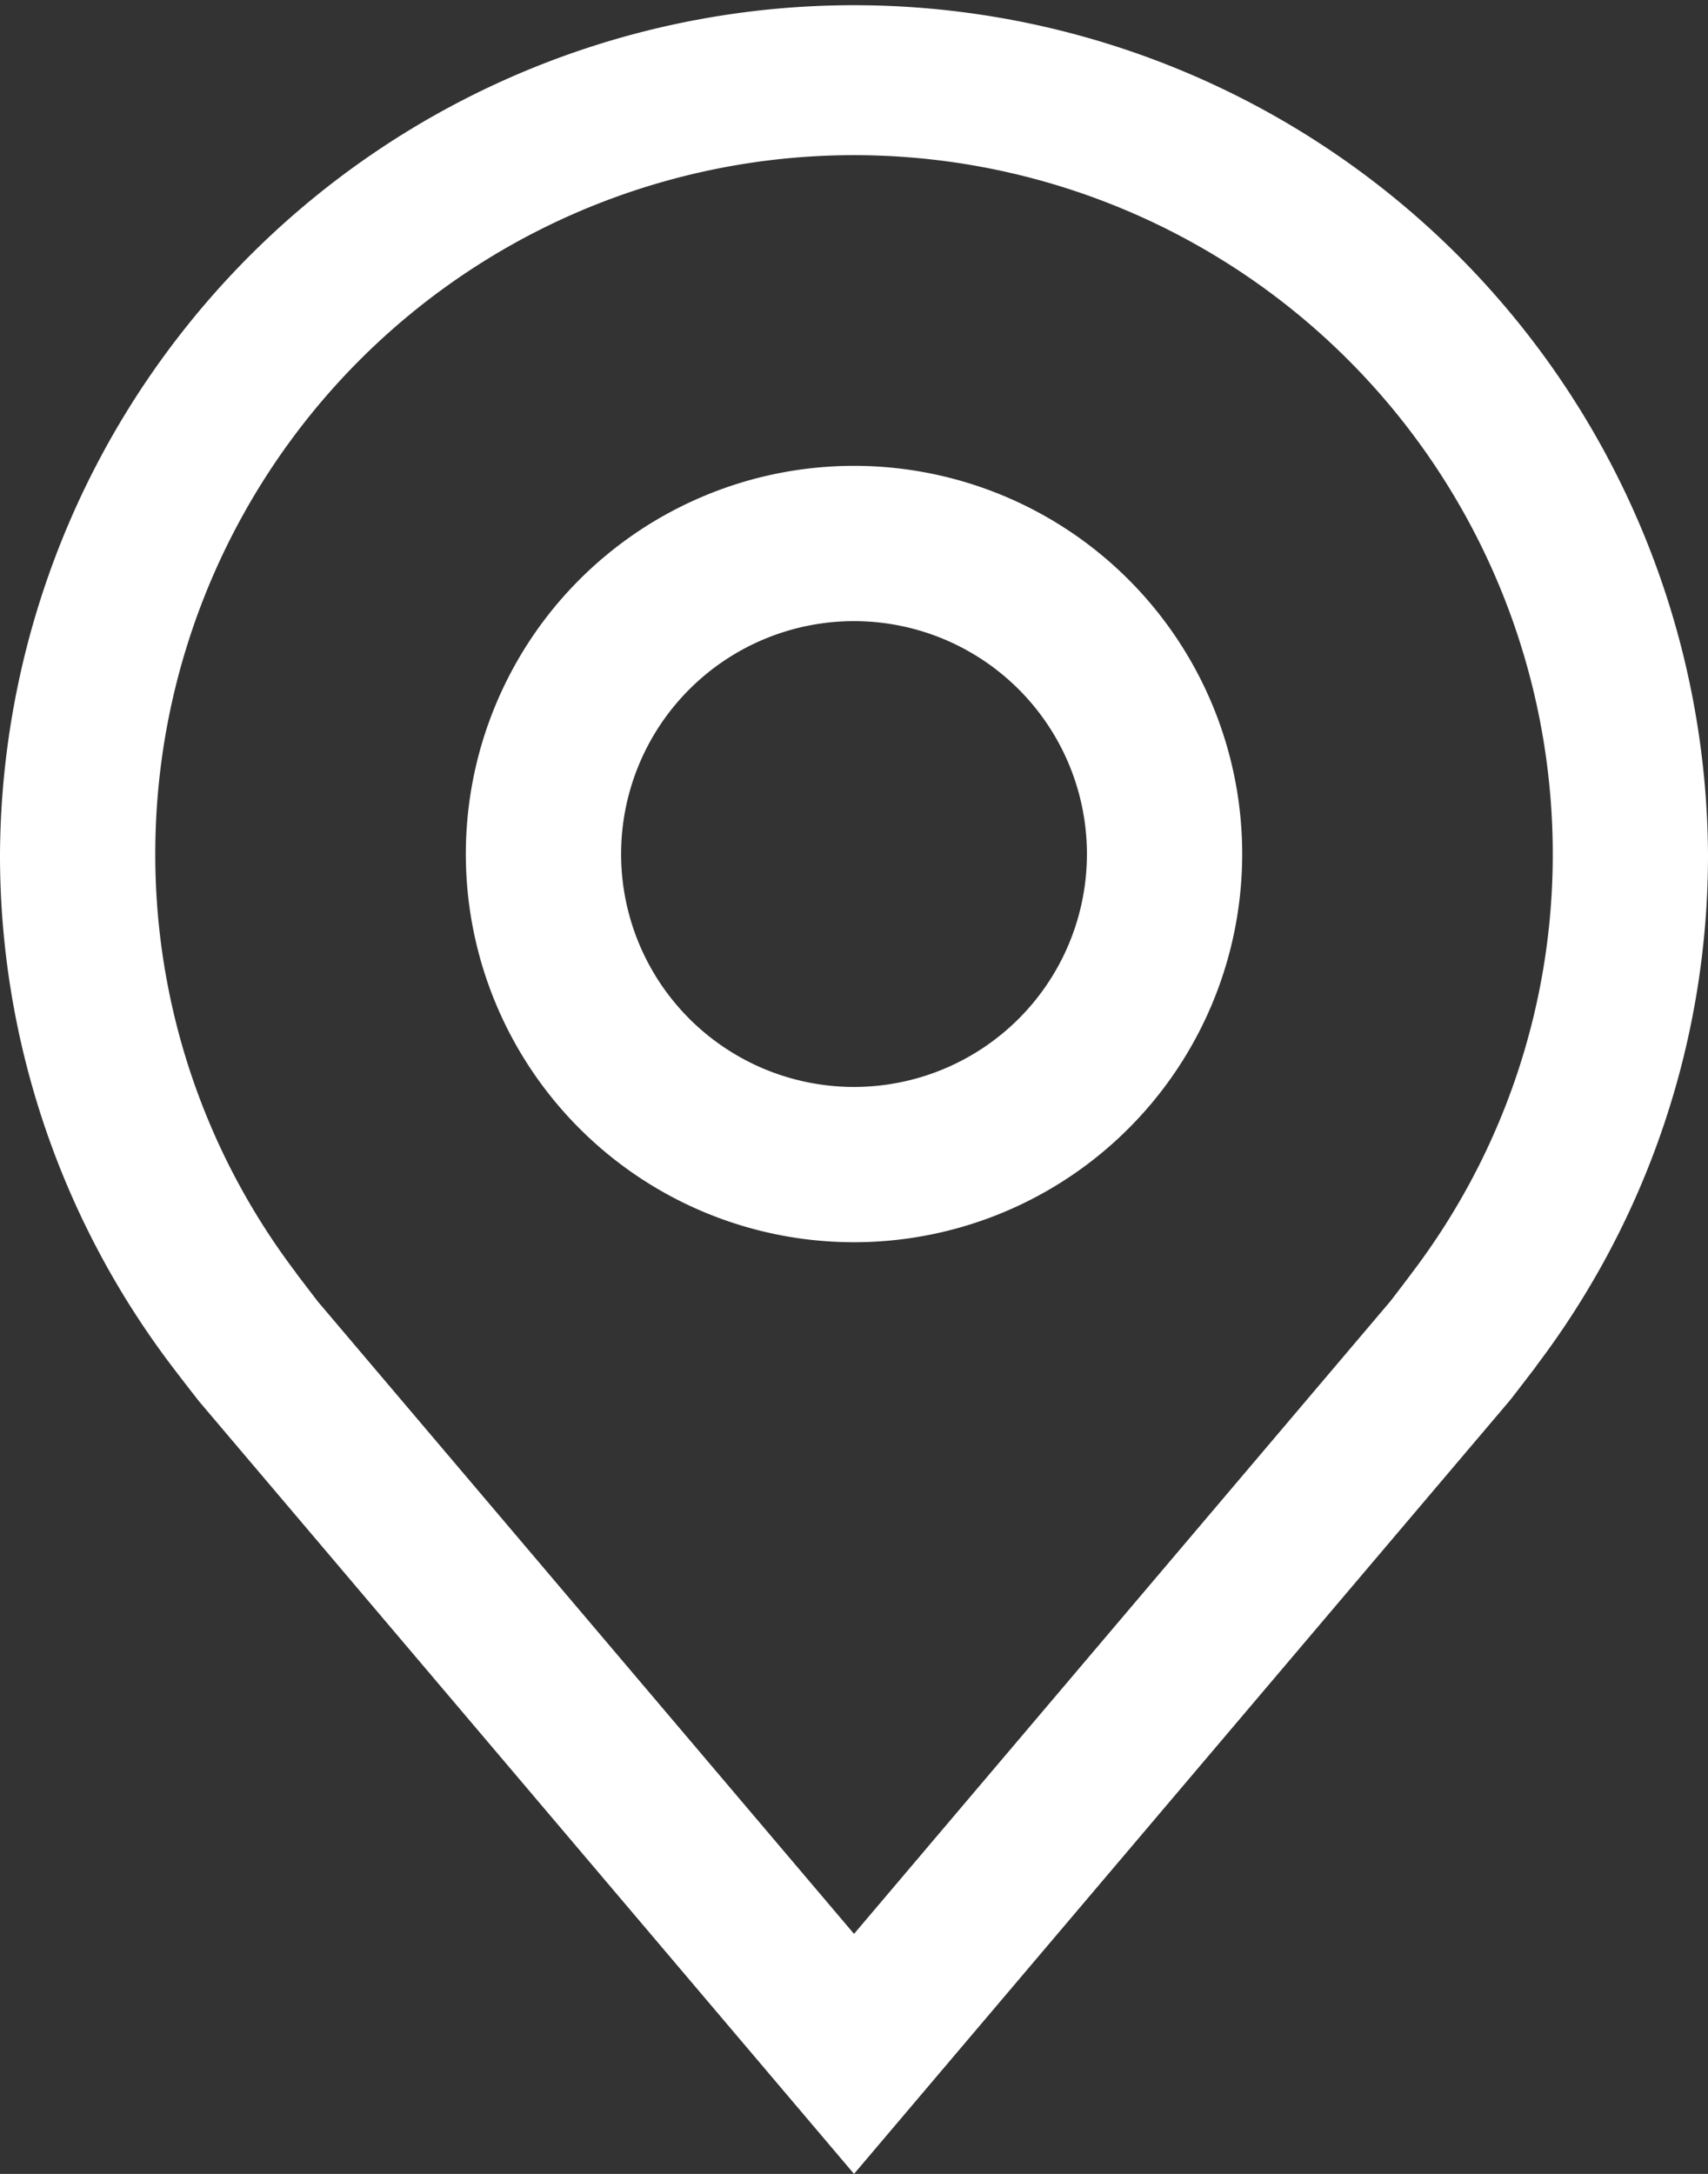 <svg xmlns="http://www.w3.org/2000/svg" width="53.821" height="68.5" viewBox="0 0 53.821 68.5">
  <rect x="0" y="0" width="53.821" height="68.5" fill="#333333" stroke="none"/>
  <g id="location" transform="translate(-5.625 -2.25)">
    <path id="Path_31" data-name="Path 31" d="M24.607,33.464A12.232,12.232,0,1,1,36.839,21.232,12.232,12.232,0,0,1,24.607,33.464Zm0-19.571a7.339,7.339,0,1,0,7.339,7.339,7.339,7.339,0,0,0-7.339-7.339Z" transform="translate(7.929 7.929)" fill="#fff"/>
    <path id="Path_32" data-name="Path 32" d="M32.536,70.75,11.9,46.41q-.43-.548-.85-1.1A26.639,26.639,0,0,1,5.625,29.161a26.911,26.911,0,0,1,53.821,0A26.628,26.628,0,0,1,54.027,45.3l0,.007s-.733.963-.844,1.094ZM14.95,42.358s.572.752.7.916L32.536,63.187,49.441,43.248c.107-.135.681-.894.683-.9a21.776,21.776,0,0,0,4.43-13.191,22.018,22.018,0,1,0-44.036,0,21.785,21.785,0,0,0,4.436,13.2Z" transform="translate(0)" fill="#fff"/>
  </g>
</svg>
